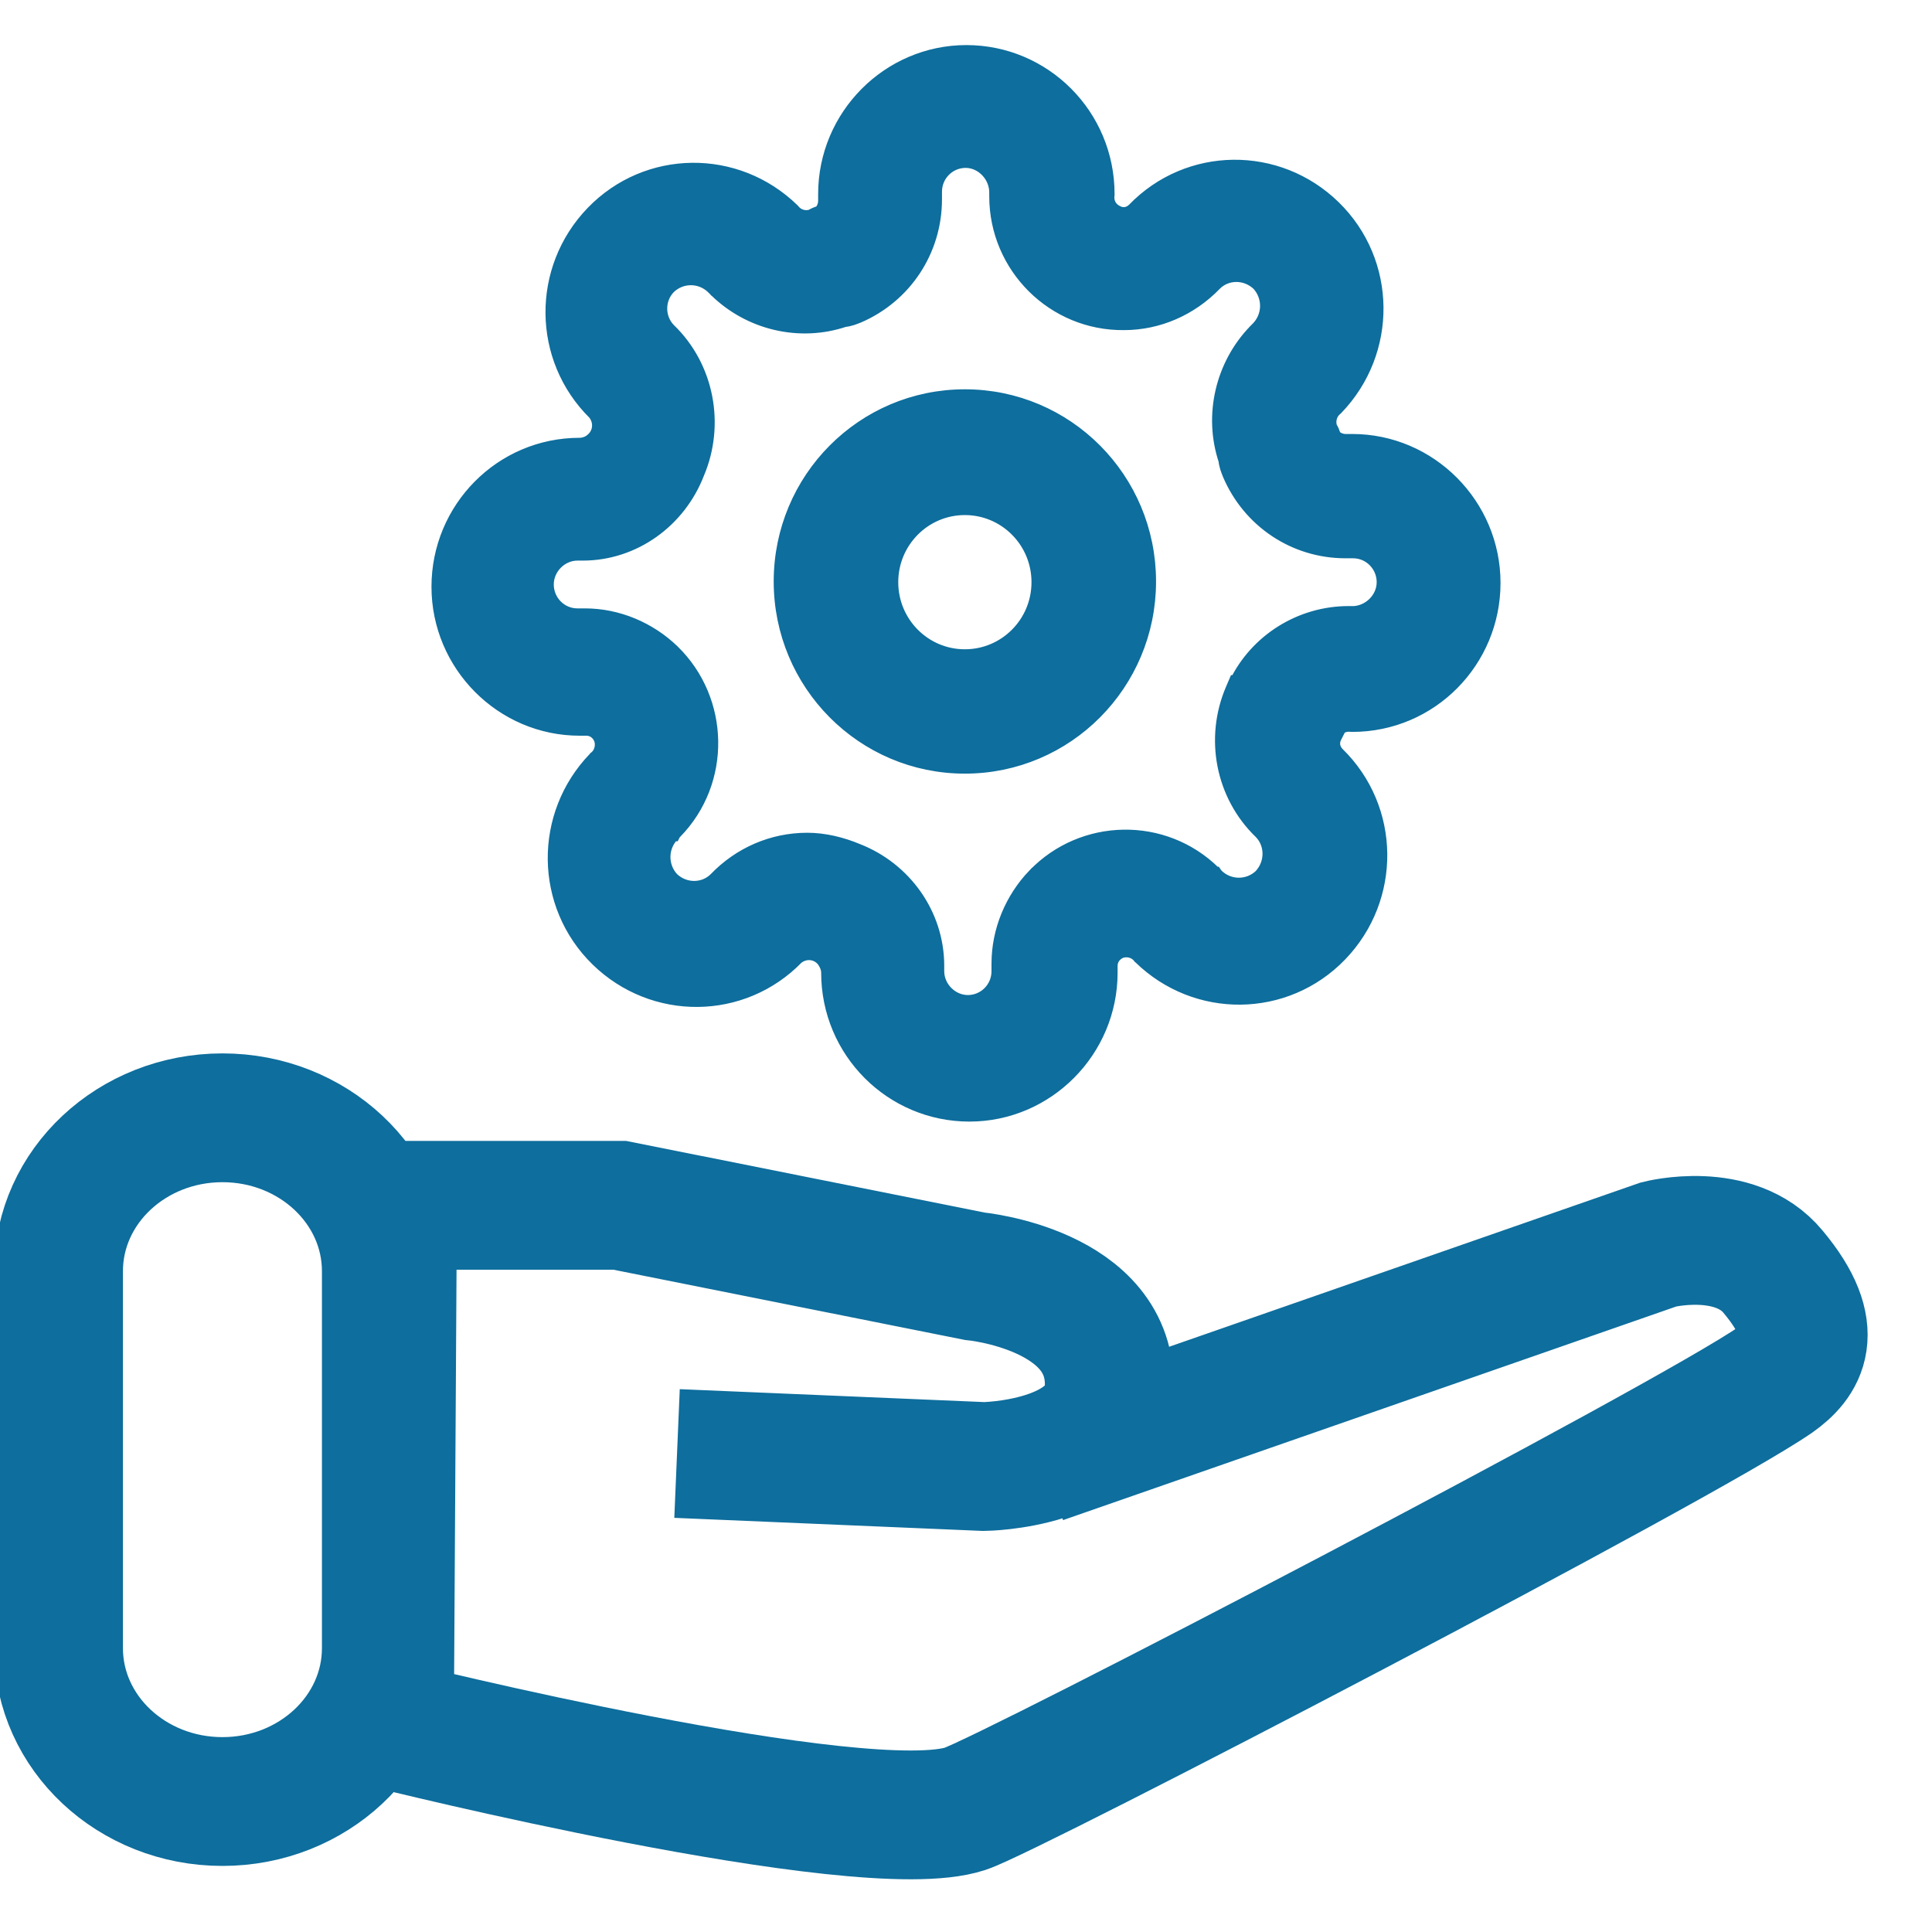<svg width="30" height="30" viewBox="0 0 30 30" fill="none" xmlns="http://www.w3.org/2000/svg">
<g clip-path="url(#clip0_701_4684)">
<path d="M10.513 22.57L15.278 22.772C15.278 22.772 17.163 22.75 17.223 21.57C17.295 20.02 15.134 19.817 15.134 19.817L9.624 18.716H6.095L6.047 26.783C6.047 26.783 13.394 28.614 14.99 28.086C15.674 27.862 26.141 22.413 27.57 21.424C27.966 21.143 28.314 20.683 27.534 19.75C26.934 19.02 25.757 19.323 25.757 19.323L16.178 22.66" stroke="#0E6E9D" stroke-width="2" stroke-miterlimit="10"/>
<path d="M5.999 19.739C5.999 18.423 4.859 17.357 3.454 17.357C2.049 17.357 0.909 18.423 0.909 19.739V25.592C0.909 26.908 2.049 27.974 3.454 27.974C4.859 27.974 5.999 26.908 5.999 25.592V19.739Z" stroke="#0E6E9D" stroke-width="2" stroke-miterlimit="10"/>
<path d="M20.981 11.214L20.99 11.215H20.998C22.195 11.215 23.15 10.24 23.15 9.052C23.15 7.864 22.182 6.889 20.998 6.889H20.893C20.812 6.889 20.729 6.852 20.674 6.792C20.663 6.735 20.639 6.687 20.618 6.654C20.578 6.538 20.611 6.401 20.709 6.318L20.715 6.313L20.72 6.308C21.549 5.448 21.538 4.082 20.682 3.247C19.828 2.413 18.469 2.425 17.638 3.285C17.552 3.37 17.435 3.39 17.332 3.338L17.332 3.338L17.328 3.336C17.209 3.28 17.141 3.164 17.156 3.03L17.157 3.022V3.013C17.157 1.812 16.189 0.85 15.006 0.85C13.822 0.85 12.854 1.824 12.854 3.013V3.119C12.854 3.202 12.817 3.285 12.757 3.34C12.701 3.351 12.654 3.376 12.62 3.396C12.506 3.437 12.371 3.404 12.288 3.305L12.283 3.299L12.278 3.294C11.423 2.46 10.064 2.472 9.233 3.333C8.406 4.19 8.416 5.551 9.265 6.387C9.385 6.537 9.365 6.745 9.221 6.865L9.221 6.865L9.22 6.867C9.164 6.915 9.081 6.948 9.001 6.948C7.805 6.948 6.85 7.923 6.85 9.111C6.85 10.3 7.818 11.274 9.001 11.274H9.107C9.218 11.274 9.318 11.34 9.366 11.452C9.412 11.57 9.38 11.712 9.279 11.799L9.273 11.803L9.268 11.809C8.439 12.668 8.451 14.034 9.306 14.869C10.159 15.701 11.514 15.692 12.345 14.837C12.493 14.718 12.696 14.736 12.816 14.878C12.872 14.954 12.901 15.028 12.901 15.103C12.901 16.304 13.869 17.266 15.053 17.266C16.236 17.266 17.204 16.292 17.204 15.103V14.997C17.204 14.884 17.27 14.784 17.381 14.735C17.497 14.69 17.638 14.721 17.724 14.823L17.728 14.829L17.734 14.834C18.588 15.668 19.948 15.656 20.779 14.795C21.608 13.936 21.596 12.571 20.741 11.736C20.656 11.65 20.636 11.531 20.688 11.426L20.716 11.371L20.705 11.34C20.767 11.249 20.868 11.201 20.981 11.214ZM19.228 10.633H19.214L19.175 10.724C18.859 11.462 19.022 12.329 19.606 12.891C19.802 13.089 19.806 13.418 19.605 13.632C19.394 13.832 19.058 13.831 18.848 13.611L18.848 13.611L18.846 13.608L18.846 13.608L18.846 13.608L18.846 13.608L18.845 13.608L18.844 13.606L18.839 13.601L18.823 13.585L18.822 13.584C18.059 12.83 16.828 12.856 16.092 13.622L16.091 13.622C15.75 13.978 15.546 14.463 15.546 14.962V15.08C15.546 15.373 15.31 15.601 15.029 15.601C14.75 15.601 14.512 15.363 14.512 15.08V14.997C14.512 14.215 14.016 13.526 13.295 13.245C13.058 13.146 12.793 13.081 12.536 13.081C12.003 13.081 11.508 13.299 11.142 13.68C10.945 13.877 10.619 13.881 10.407 13.679C10.208 13.467 10.209 13.127 10.428 12.916L10.428 12.916L10.43 12.913L10.431 12.913L10.431 12.913L10.431 12.913L10.431 12.913L10.432 12.911L10.438 12.906L10.454 12.89L10.455 12.889C11.204 12.123 11.178 10.886 10.417 10.145L10.417 10.145C10.062 9.802 9.581 9.597 9.083 9.597H8.966C8.677 9.597 8.449 9.36 8.449 9.076C8.449 8.793 8.687 8.555 8.966 8.555H9.048C9.827 8.555 10.512 8.055 10.791 7.331C11.105 6.594 10.942 5.717 10.359 5.155C10.161 4.955 10.161 4.627 10.359 4.427C10.569 4.226 10.906 4.226 11.117 4.447L11.117 4.447L11.119 4.449L11.119 4.449L11.119 4.449L11.119 4.449L11.12 4.45L11.121 4.451L11.126 4.456L11.142 4.473L11.142 4.473L11.144 4.474C11.658 4.979 12.421 5.16 13.103 4.928C13.18 4.922 13.251 4.893 13.298 4.874C13.301 4.873 13.303 4.872 13.306 4.871L13.306 4.871L13.31 4.87C14.02 4.563 14.477 3.874 14.477 3.095V2.978C14.477 2.685 14.713 2.457 14.994 2.457C15.279 2.457 15.521 2.712 15.511 3.008L15.511 3.008V3.013V3.013V3.013V3.013V3.013V3.013V3.013V3.013V3.013V3.013V3.013V3.013V3.013V3.013V3.013V3.013V3.013V3.013V3.013V3.013V3.013V3.013V3.013V3.013V3.013V3.013V3.013V3.013V3.013V3.013V3.013V3.013V3.013V3.014V3.014V3.014V3.014V3.014V3.014V3.014V3.014V3.014V3.014V3.014V3.014V3.014V3.014V3.014V3.014V3.014V3.014V3.014V3.014V3.014V3.014V3.014V3.014V3.014V3.014V3.014V3.014V3.014V3.014V3.014V3.014V3.014V3.014V3.014V3.015V3.015V3.015V3.015V3.015V3.015V3.015V3.015V3.015V3.015V3.015V3.015V3.015V3.015V3.015V3.015V3.015V3.015V3.015V3.015V3.015V3.015V3.015V3.015V3.016V3.016V3.016V3.016V3.016V3.016V3.016V3.016V3.016V3.016V3.016V3.016V3.016V3.016V3.016V3.016V3.016V3.016V3.016V3.016V3.017V3.017V3.017V3.017V3.017V3.017V3.017V3.017V3.017V3.017V3.017V3.017V3.017V3.017V3.017V3.017V3.017V3.018V3.018V3.018V3.018V3.018V3.018V3.018V3.018V3.018V3.018V3.018V3.018V3.018V3.018V3.018V3.018V3.018V3.019V3.019V3.019V3.019V3.019V3.019V3.019V3.019V3.019V3.019V3.019V3.019V3.019V3.019V3.019V3.02V3.02V3.02V3.02V3.02V3.02V3.02V3.02V3.02V3.02V3.02V3.02V3.02V3.02V3.021V3.021V3.021V3.021V3.021V3.021V3.021V3.021V3.021V3.021V3.021V3.021V3.021V3.022V3.022V3.022V3.022V3.022V3.022V3.022V3.022V3.022V3.022V3.022V3.022V3.022V3.022V3.023V3.023V3.023V3.023V3.023V3.023V3.023V3.023V3.023V3.023V3.023V3.023V3.024V3.024V3.024V3.024V3.024V3.024V3.024V3.024V3.024V3.024V3.024V3.024V3.025V3.025V3.025V3.025V3.025V3.025V3.025V3.025V3.025V3.025V3.025V3.025V3.026V3.026V3.026V3.026V3.026V3.026V3.026V3.026V3.026V3.026V3.026V3.026V3.027V3.027V3.027V3.027V3.027V3.027V3.027V3.027V3.027V3.027V3.027V3.028V3.028V3.028V3.028V3.028V3.028V3.028V3.028V3.028V3.028V3.028V3.028V3.029V3.029V3.029V3.029V3.029V3.029V3.029V3.029V3.029V3.029V3.029V3.03V3.03V3.03V3.03V3.03V3.03V3.03V3.03V3.03V3.03V3.03V3.031V3.031V3.031V3.031V3.031V3.031V3.031V3.031V3.031V3.031V3.031V3.032V3.032V3.032V3.032V3.032V3.032V3.032V3.032V3.032V3.032V3.032V3.033V3.033V3.033V3.033V3.033V3.033V3.033V3.033V3.033V3.033V3.033V3.034V3.034V3.034V3.034V3.034V3.034V3.034V3.034V3.034V3.034V3.035V3.035V3.035V3.035V3.035V3.035V3.035V3.035V3.035V3.035V3.035V3.036V3.036V3.036V3.036V3.036V3.036V3.036V3.036V3.036V3.036V3.036V3.037V3.037V3.037V3.037V3.037V3.037V3.037V3.037V3.037V3.037V3.037V3.038V3.038V3.038V3.038V3.038V3.038V3.038V3.038V3.038V3.038V3.038V3.039V3.039V3.039V3.039V3.039V3.039V3.039V3.039V3.039V3.039V3.039V3.04V3.04V3.04V3.04V3.04V3.04V3.04V3.04V3.04V3.04V3.04V3.04V3.041V3.041V3.041V3.041V3.041V3.041V3.041V3.041V3.041V3.041V3.041V3.042V3.042V3.042V3.042V3.042V3.042V3.042V3.042V3.042V3.042V3.042V3.042V3.043V3.043V3.043V3.043V3.043V3.043V3.043V3.043V3.043V3.043V3.043V3.043V3.044V3.044V3.044V3.044V3.044V3.044V3.044V3.044V3.044V3.044V3.044V3.044V3.045V3.045V3.045V3.045V3.045V3.045V3.045V3.045V3.045V3.045V3.045V3.045V3.045V3.046V3.046V3.046V3.046V3.046V3.046V3.046V3.046V3.046V3.046V3.046V3.046V3.046V3.047V3.047V3.047V3.047V3.047V3.047V3.047V3.047V3.047V3.047V3.047V3.047V3.047V3.048V3.048V3.048V3.048V3.048V3.048V3.048V3.048V3.048V3.048V3.048V3.048V3.048C15.511 4.12 16.386 4.988 17.453 4.976C17.974 4.976 18.469 4.758 18.835 4.378C19.032 4.18 19.357 4.177 19.57 4.378C19.769 4.591 19.768 4.93 19.548 5.142L19.548 5.142L19.546 5.144L19.546 5.144L19.546 5.144L19.546 5.144L19.546 5.145L19.544 5.146L19.539 5.151L19.523 5.168L19.523 5.168L19.521 5.169C19.02 5.686 18.84 6.453 19.07 7.138C19.076 7.215 19.105 7.286 19.124 7.334C19.125 7.337 19.126 7.339 19.127 7.342L19.127 7.342L19.128 7.345C19.432 8.059 20.118 8.519 20.893 8.519H21.01C21.299 8.519 21.527 8.756 21.527 9.04C21.527 9.329 21.273 9.571 20.98 9.562L20.98 9.561H20.975H20.975H20.975H20.975H20.975H20.975H20.975H20.975H20.975H20.975H20.975H20.975H20.975H20.975H20.975H20.975H20.975H20.975H20.975H20.975H20.975H20.975H20.975H20.975H20.975H20.975H20.975H20.975H20.975H20.975H20.975H20.975H20.975H20.975H20.975H20.975H20.975H20.975H20.975H20.974H20.974H20.974H20.974H20.974H20.974H20.974H20.974H20.974H20.974H20.974H20.974H20.974H20.974H20.974H20.974H20.974H20.974H20.974H20.974H20.974H20.974H20.974H20.974H20.974H20.974H20.974H20.974H20.974H20.974H20.974H20.974H20.974H20.974H20.974H20.973H20.973H20.973H20.973H20.973H20.973H20.973H20.973H20.973H20.973H20.973H20.973H20.973H20.973H20.973H20.973H20.973H20.973H20.973H20.973H20.973H20.973H20.973H20.972H20.972H20.972H20.972H20.972H20.972H20.972H20.972H20.972H20.972H20.972H20.972H20.972H20.972H20.972H20.972H20.972H20.972H20.971H20.971H20.971H20.971H20.971H20.971H20.971H20.971H20.971H20.971H20.971H20.971H20.971H20.971H20.971H20.971H20.971H20.971H20.971H20.97H20.97H20.97H20.97H20.97H20.97H20.97H20.97H20.97H20.97H20.97H20.97H20.97H20.97H20.97H20.97H20.969H20.969H20.969H20.969H20.969H20.969H20.969H20.969H20.969H20.969H20.969H20.969H20.969H20.968H20.968H20.968H20.968H20.968H20.968H20.968H20.968H20.968H20.968H20.968H20.968H20.968H20.968H20.968H20.968H20.967H20.967H20.967H20.967H20.967H20.967H20.967H20.967H20.967H20.967H20.967H20.967H20.966H20.966H20.966H20.966H20.966H20.966H20.966H20.966H20.966H20.966H20.966H20.966H20.966H20.965H20.965H20.965H20.965H20.965H20.965H20.965H20.965H20.965H20.965H20.965H20.965H20.965H20.965H20.964H20.964H20.964H20.964H20.964H20.964H20.964H20.964H20.964H20.964H20.964H20.963H20.963H20.963H20.963H20.963H20.963H20.963H20.963H20.963H20.963H20.963H20.963H20.962H20.962H20.962H20.962H20.962H20.962H20.962H20.962H20.962H20.962H20.962H20.962H20.961H20.961H20.961H20.961H20.961H20.961H20.961H20.961H20.961H20.961H20.961H20.96H20.96H20.96H20.96H20.96H20.96H20.96H20.96H20.96H20.96H20.96H20.959H20.959H20.959H20.959H20.959H20.959H20.959H20.959H20.959H20.959H20.959H20.959H20.958H20.958H20.958H20.958H20.958H20.958H20.958H20.958H20.958H20.958H20.957H20.957H20.957H20.957H20.957H20.957H20.957H20.957H20.957H20.957H20.957H20.956H20.956H20.956H20.956H20.956H20.956H20.956H20.956H20.956H20.956H20.956H20.956H20.955H20.955H20.955H20.955H20.955H20.955H20.955H20.955H20.955H20.955H20.954H20.954H20.954H20.954H20.954H20.954H20.954H20.954H20.954H20.954H20.954H20.953H20.953H20.953H20.953H20.953H20.953H20.953H20.953H20.953H20.953H20.953H20.953H20.952H20.952H20.952H20.952H20.952H20.952H20.952H20.952H20.952H20.952H20.951H20.951H20.951H20.951H20.951H20.951H20.951H20.951H20.951H20.951H20.951H20.951H20.95H20.95H20.95H20.95H20.95H20.95H20.95H20.95H20.95H20.95H20.95H20.95H20.949H20.949H20.949H20.949H20.949H20.949H20.949H20.949H20.949H20.949H20.948H20.948H20.948H20.948H20.948H20.948H20.948H20.948H20.948H20.948H20.948H20.948H20.947H20.947H20.947H20.947H20.947H20.947H20.947H20.947H20.947H20.947H20.947H20.947H20.946H20.946H20.946H20.946H20.946H20.946H20.946H20.946H20.946H20.946H20.945H20.945H20.945H20.945H20.945H20.945H20.945H20.945H20.945H20.945H20.945H20.945H20.945H20.945H20.944H20.944H20.944H20.944H20.944H20.944H20.944H20.944H20.944H20.944H20.944H20.944H20.943H20.943H20.943H20.943H20.943H20.943H20.943H20.943H20.943H20.943H20.943H20.943H20.942H20.942H20.942H20.942H20.942H20.942H20.942H20.942H20.942H20.942H20.942H20.942H20.942H20.942H20.941H20.941H20.941H20.941H20.941H20.941H20.941H20.941H20.941H20.941H20.941H20.941H20.941H20.941H20.94H20.94H20.94H20.94H20.94H20.94H20.94C20.212 9.561 19.541 9.981 19.228 10.633ZM14.982 6.195C13.424 6.195 12.164 7.463 12.164 9.029C12.164 10.594 13.424 11.863 14.982 11.863C16.541 11.863 17.801 10.594 17.801 9.029C17.801 7.463 16.541 6.195 14.982 6.195ZM14.982 10.232C14.329 10.232 13.798 9.7 13.798 9.04C13.798 8.381 14.329 7.848 14.982 7.848C15.636 7.848 16.167 8.381 16.167 9.04C16.167 9.7 15.636 10.232 14.982 10.232Z" fill="#0E6E9D" stroke="#0E6E9D" stroke-width="0.3" stroke-miterlimit="10"/>
</g>
<defs>
<clipPath id="clip0_701_4684">
<rect width="30" height="30" fill="white"/>
</clipPath>
</defs>
</svg>
